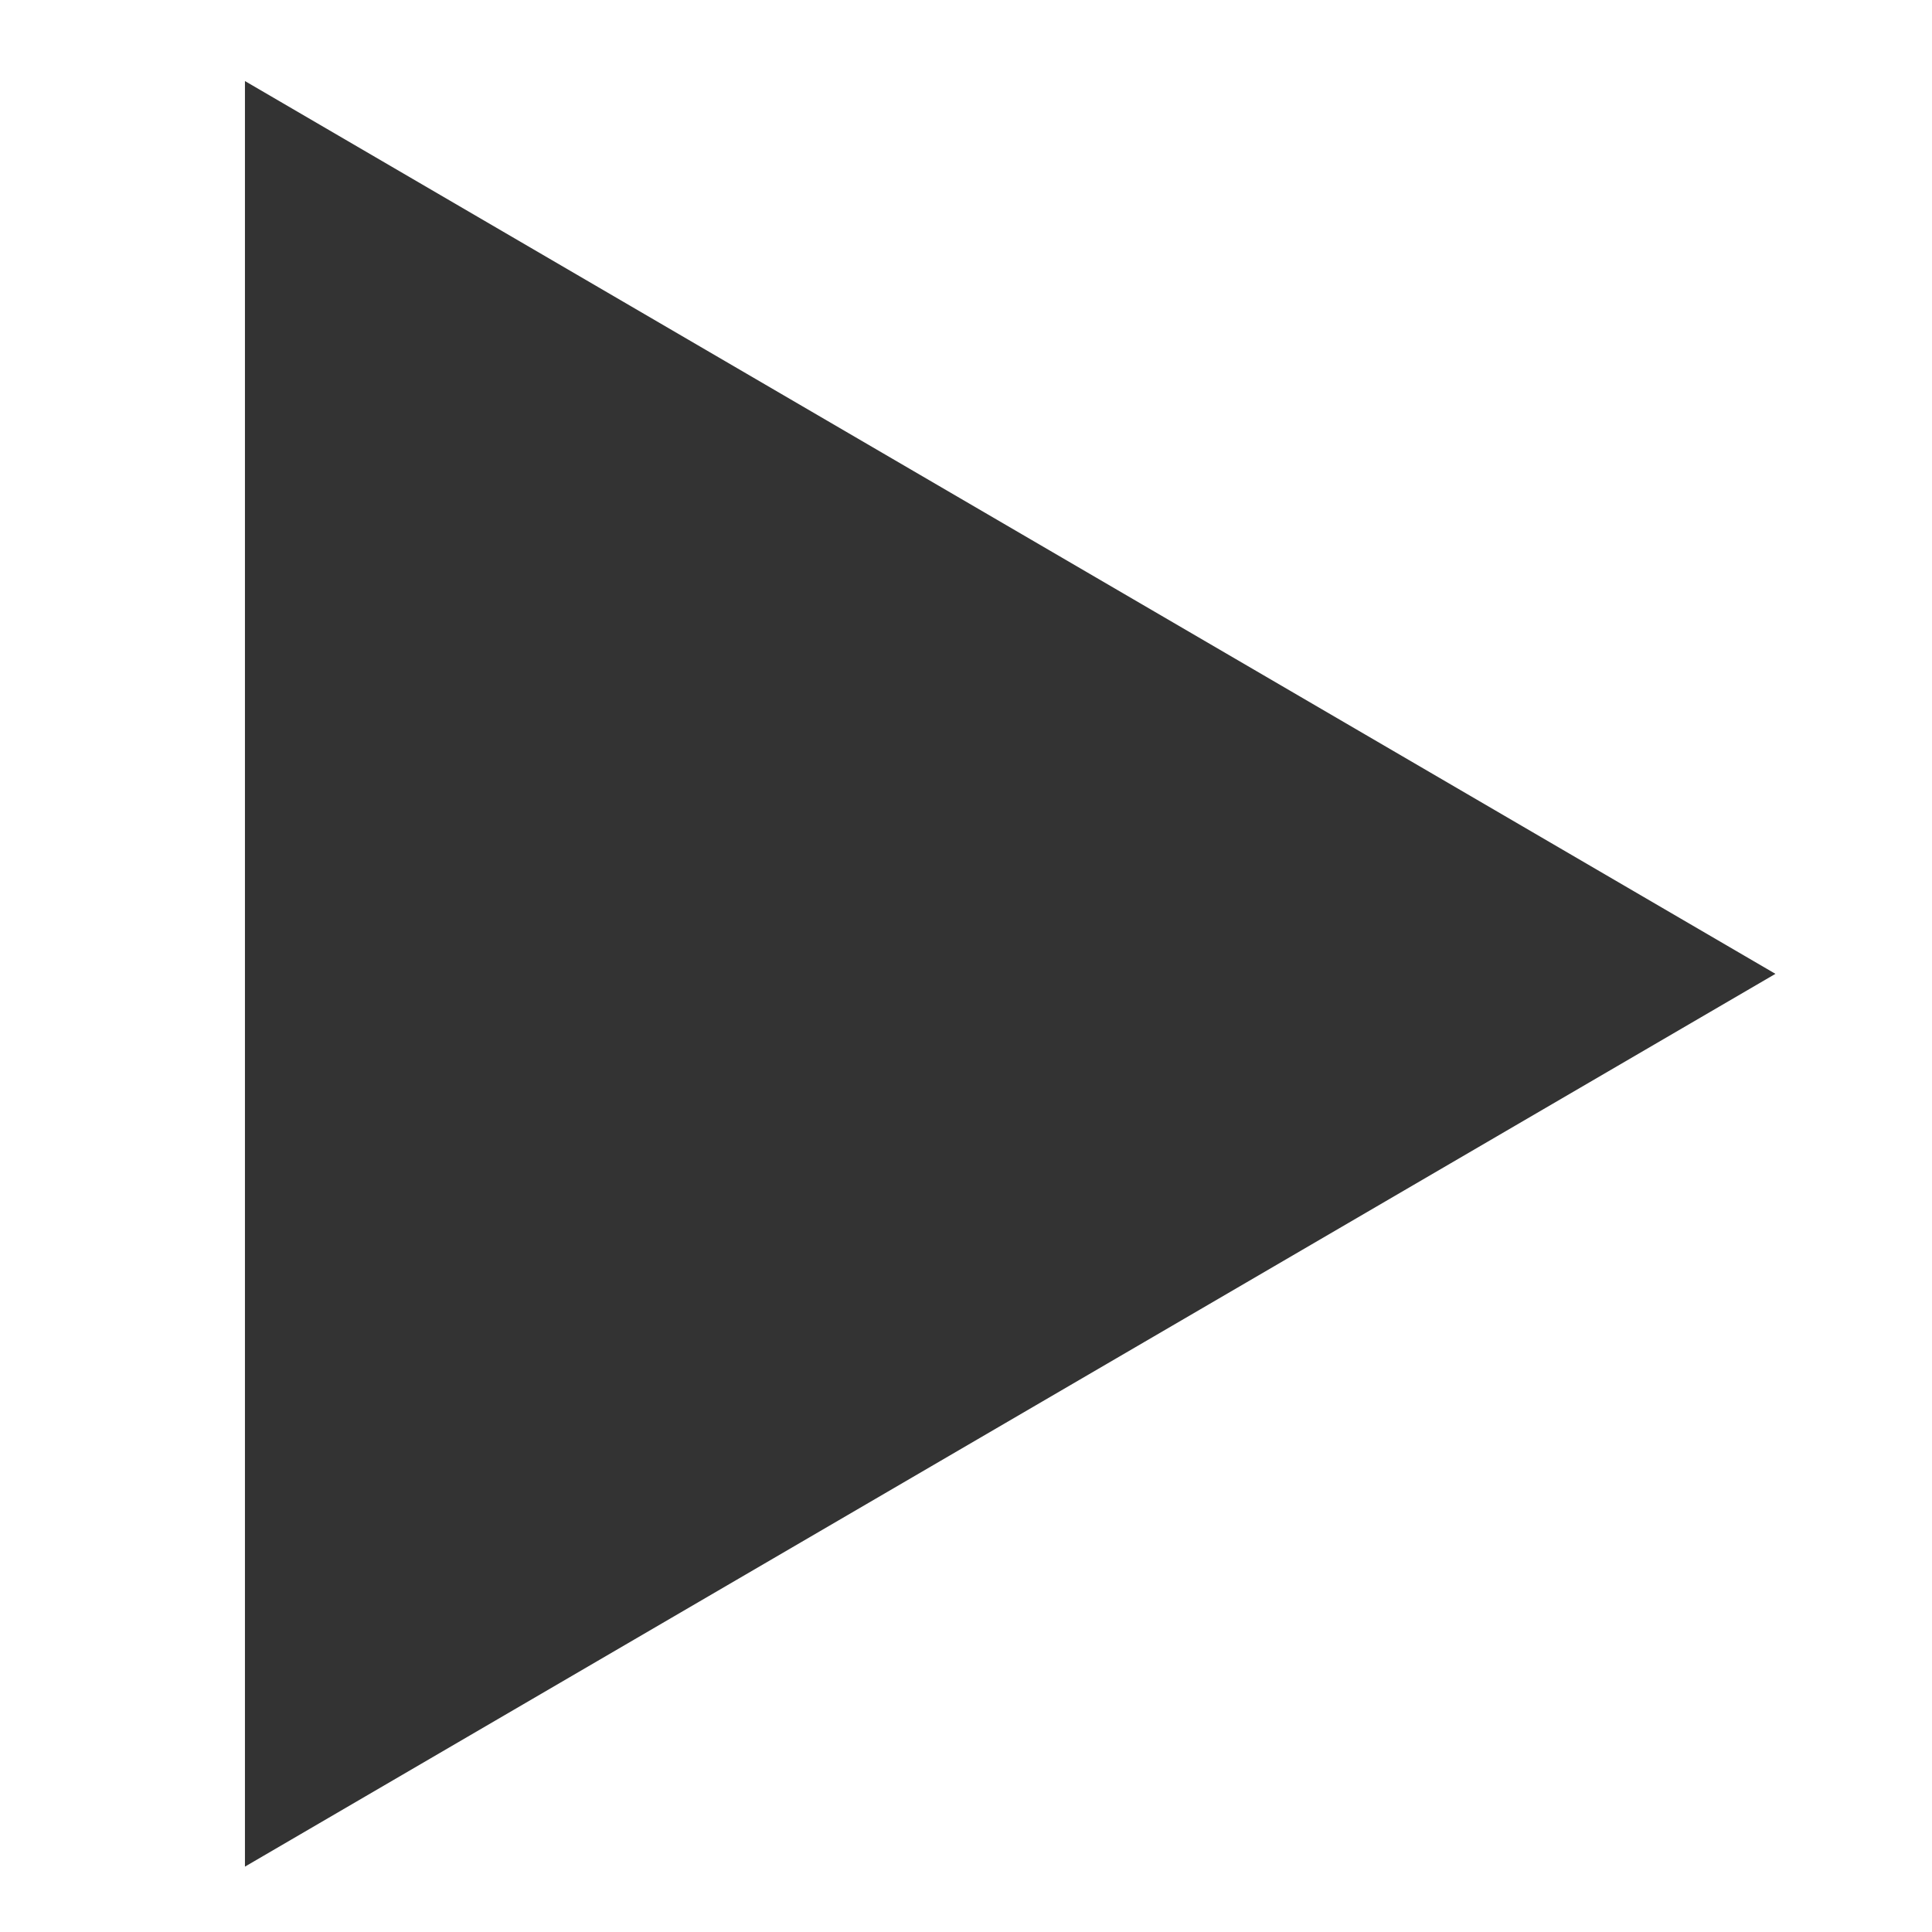 <?xml version="1.0" encoding="UTF-8" standalone="no"?>
<!-- Creator: CorelDRAW X7 -->

<svg
   xmlns:dc="http://purl.org/dc/elements/1.1/"
   xmlns:cc="http://creativecommons.org/ns#"
   xmlns:rdf="http://www.w3.org/1999/02/22-rdf-syntax-ns#"
   xmlns:svg="http://www.w3.org/2000/svg"
   xmlns="http://www.w3.org/2000/svg"
   xmlns:sodipodi="http://sodipodi.sourceforge.net/DTD/sodipodi-0.dtd"
   xmlns:inkscape="http://www.inkscape.org/namespaces/inkscape"
   xml:space="preserve"
   width="30"
   height="30"
   version="1.1"
   style="fill-rule:evenodd"
   viewBox="0 0 30.296 30.292"
   id="svg5445"
   inkscape:version="0.48.3.1 r9886"
   sodipodi:docname="Flat Style242-1.svg"><sodipodi:namedview
   pagecolor="#ffffff"
   bordercolor="#666666"
   borderopacity="1"
   objecttolerance="10"
   gridtolerance="10"
   guidetolerance="10"
   inkscape:pageopacity="0"
   inkscape:pageshadow="2"
   inkscape:window-width="1440"
   inkscape:window-height="837"
   id="namedview5459"
   showgrid="false"
   inkscape:zoom="13.783963"
   inkscape:cx="26.925057"
   inkscape:cy="12.78608"
   inkscape:window-x="-8"
   inkscape:window-y="-8"
   inkscape:window-maximized="1"
   inkscape:current-layer="svg5445"
   fit-margin-top="0"
   fit-margin-left="0"
   fit-margin-right="0"
   fit-margin-bottom="0" />
 <defs
   id="defs5447">
  <style
   type="text/css"
   id="style5449">
   
    .fil0 {fill:#59B1EE;fill-rule:nonzero}
   
  </style>
 
  
  
  
 </defs>
 <g
   id="light"
   inkscape:label="#g5471"
   transform="translate(-29.159,1.269)"
   inkscape:transform-center-x="-6.1665865"
   style="fill:#333333"><g
     id="_2213614925552"
     style="fill:#333333">
   <polygon
   class="fil0"
   points="33,28 57,14 33,0 "
   id="polygon5454"
   style="fill:#333333;fill-rule:nonzero" />
  </g></g>
</svg>